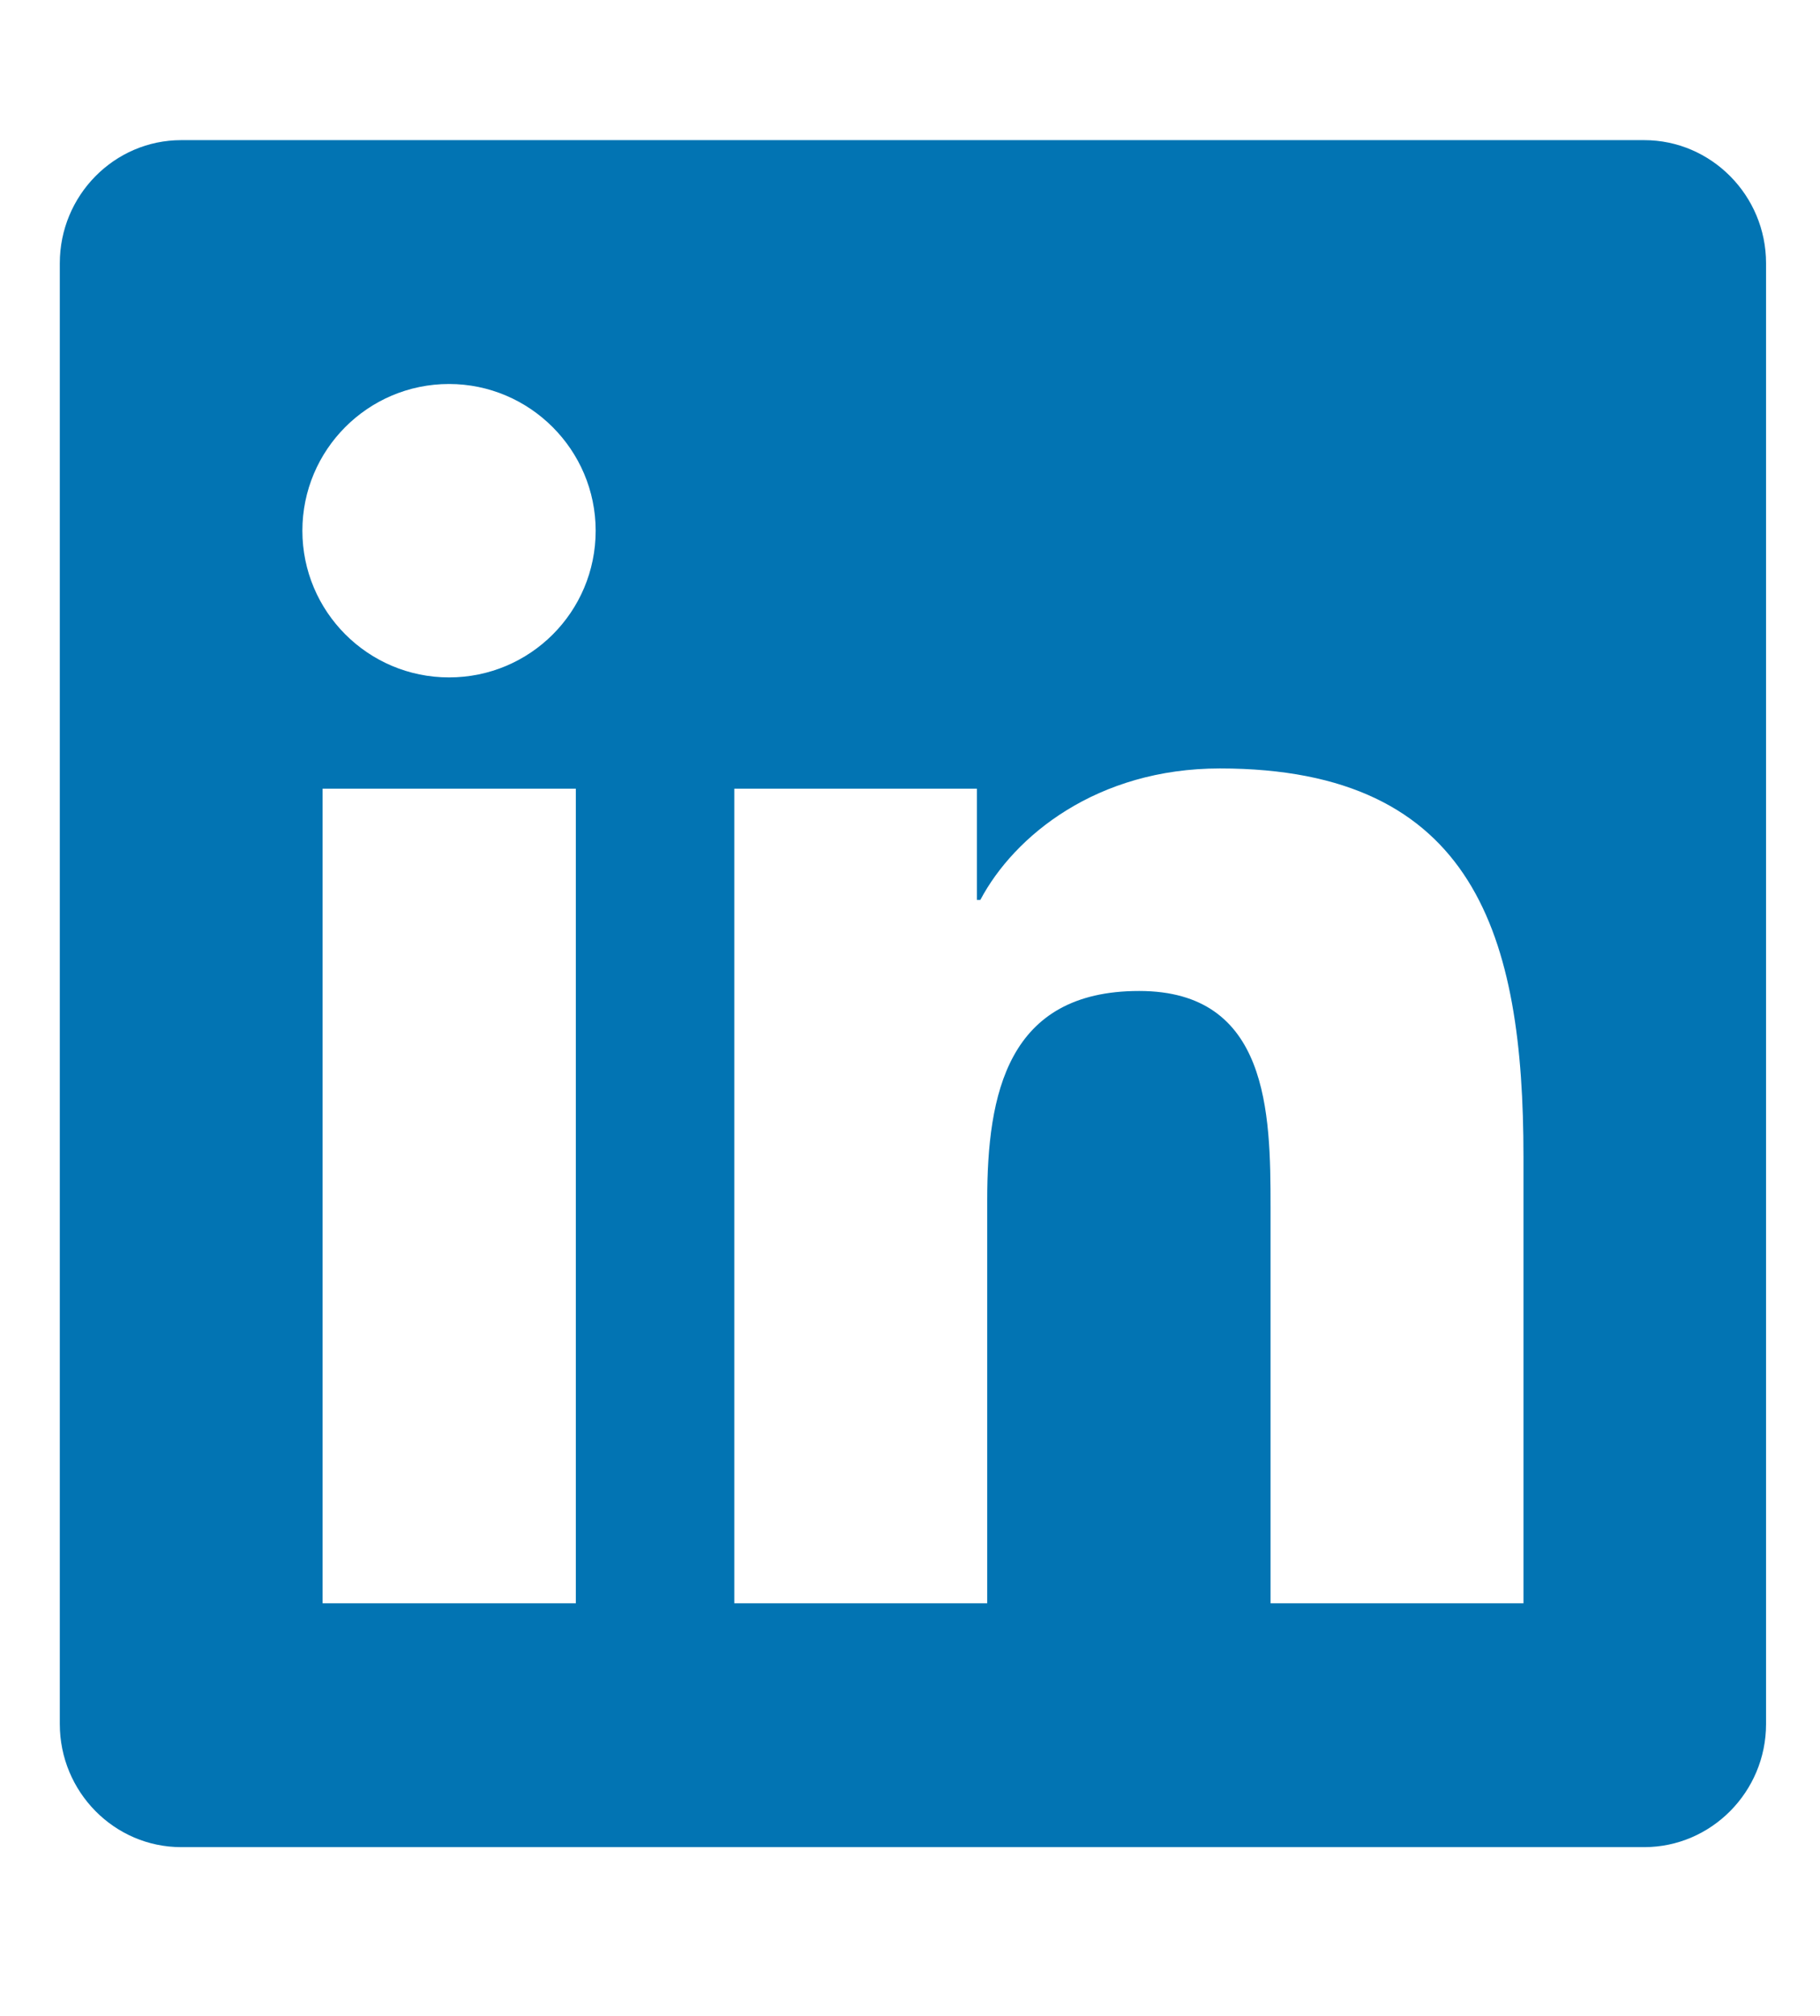 <svg width="28" height="31" viewBox="0 0 28 31" fill="none" xmlns="http://www.w3.org/2000/svg">
<g clip-path="url(#clip0_1296_26454)">
<path d="M25.295 2.155H2.789C1.758 2.155 0.92 3.005 0.92 4.048V26.512C0.92 27.555 1.758 28.405 2.789 28.405H25.295C26.326 28.405 27.17 27.555 27.17 26.512V4.048C27.17 3.005 26.326 2.155 25.295 2.155ZM8.854 24.655H4.963V12.128H8.859V24.655H8.854ZM6.908 10.417C5.66 10.417 4.652 9.403 4.652 8.161C4.652 6.919 5.66 5.905 6.908 5.905C8.15 5.905 9.164 6.919 9.164 8.161C9.164 9.409 8.156 10.417 6.908 10.417ZM23.438 24.655H19.547V18.561C19.547 17.108 19.518 15.239 17.525 15.239C15.498 15.239 15.188 16.821 15.188 18.456V24.655H11.297V12.128H15.029V13.839H15.082C15.604 12.854 16.875 11.817 18.768 11.817C22.705 11.817 23.438 14.413 23.438 17.788V24.655Z" fill="#0274B3"/>
</g>
<defs>
<clipPath id="clip0_1296_26454">
<rect width="26.25" height="30" fill="white" transform="translate(0.92 0.28)"/>
</clipPath>
</defs>
</svg>
